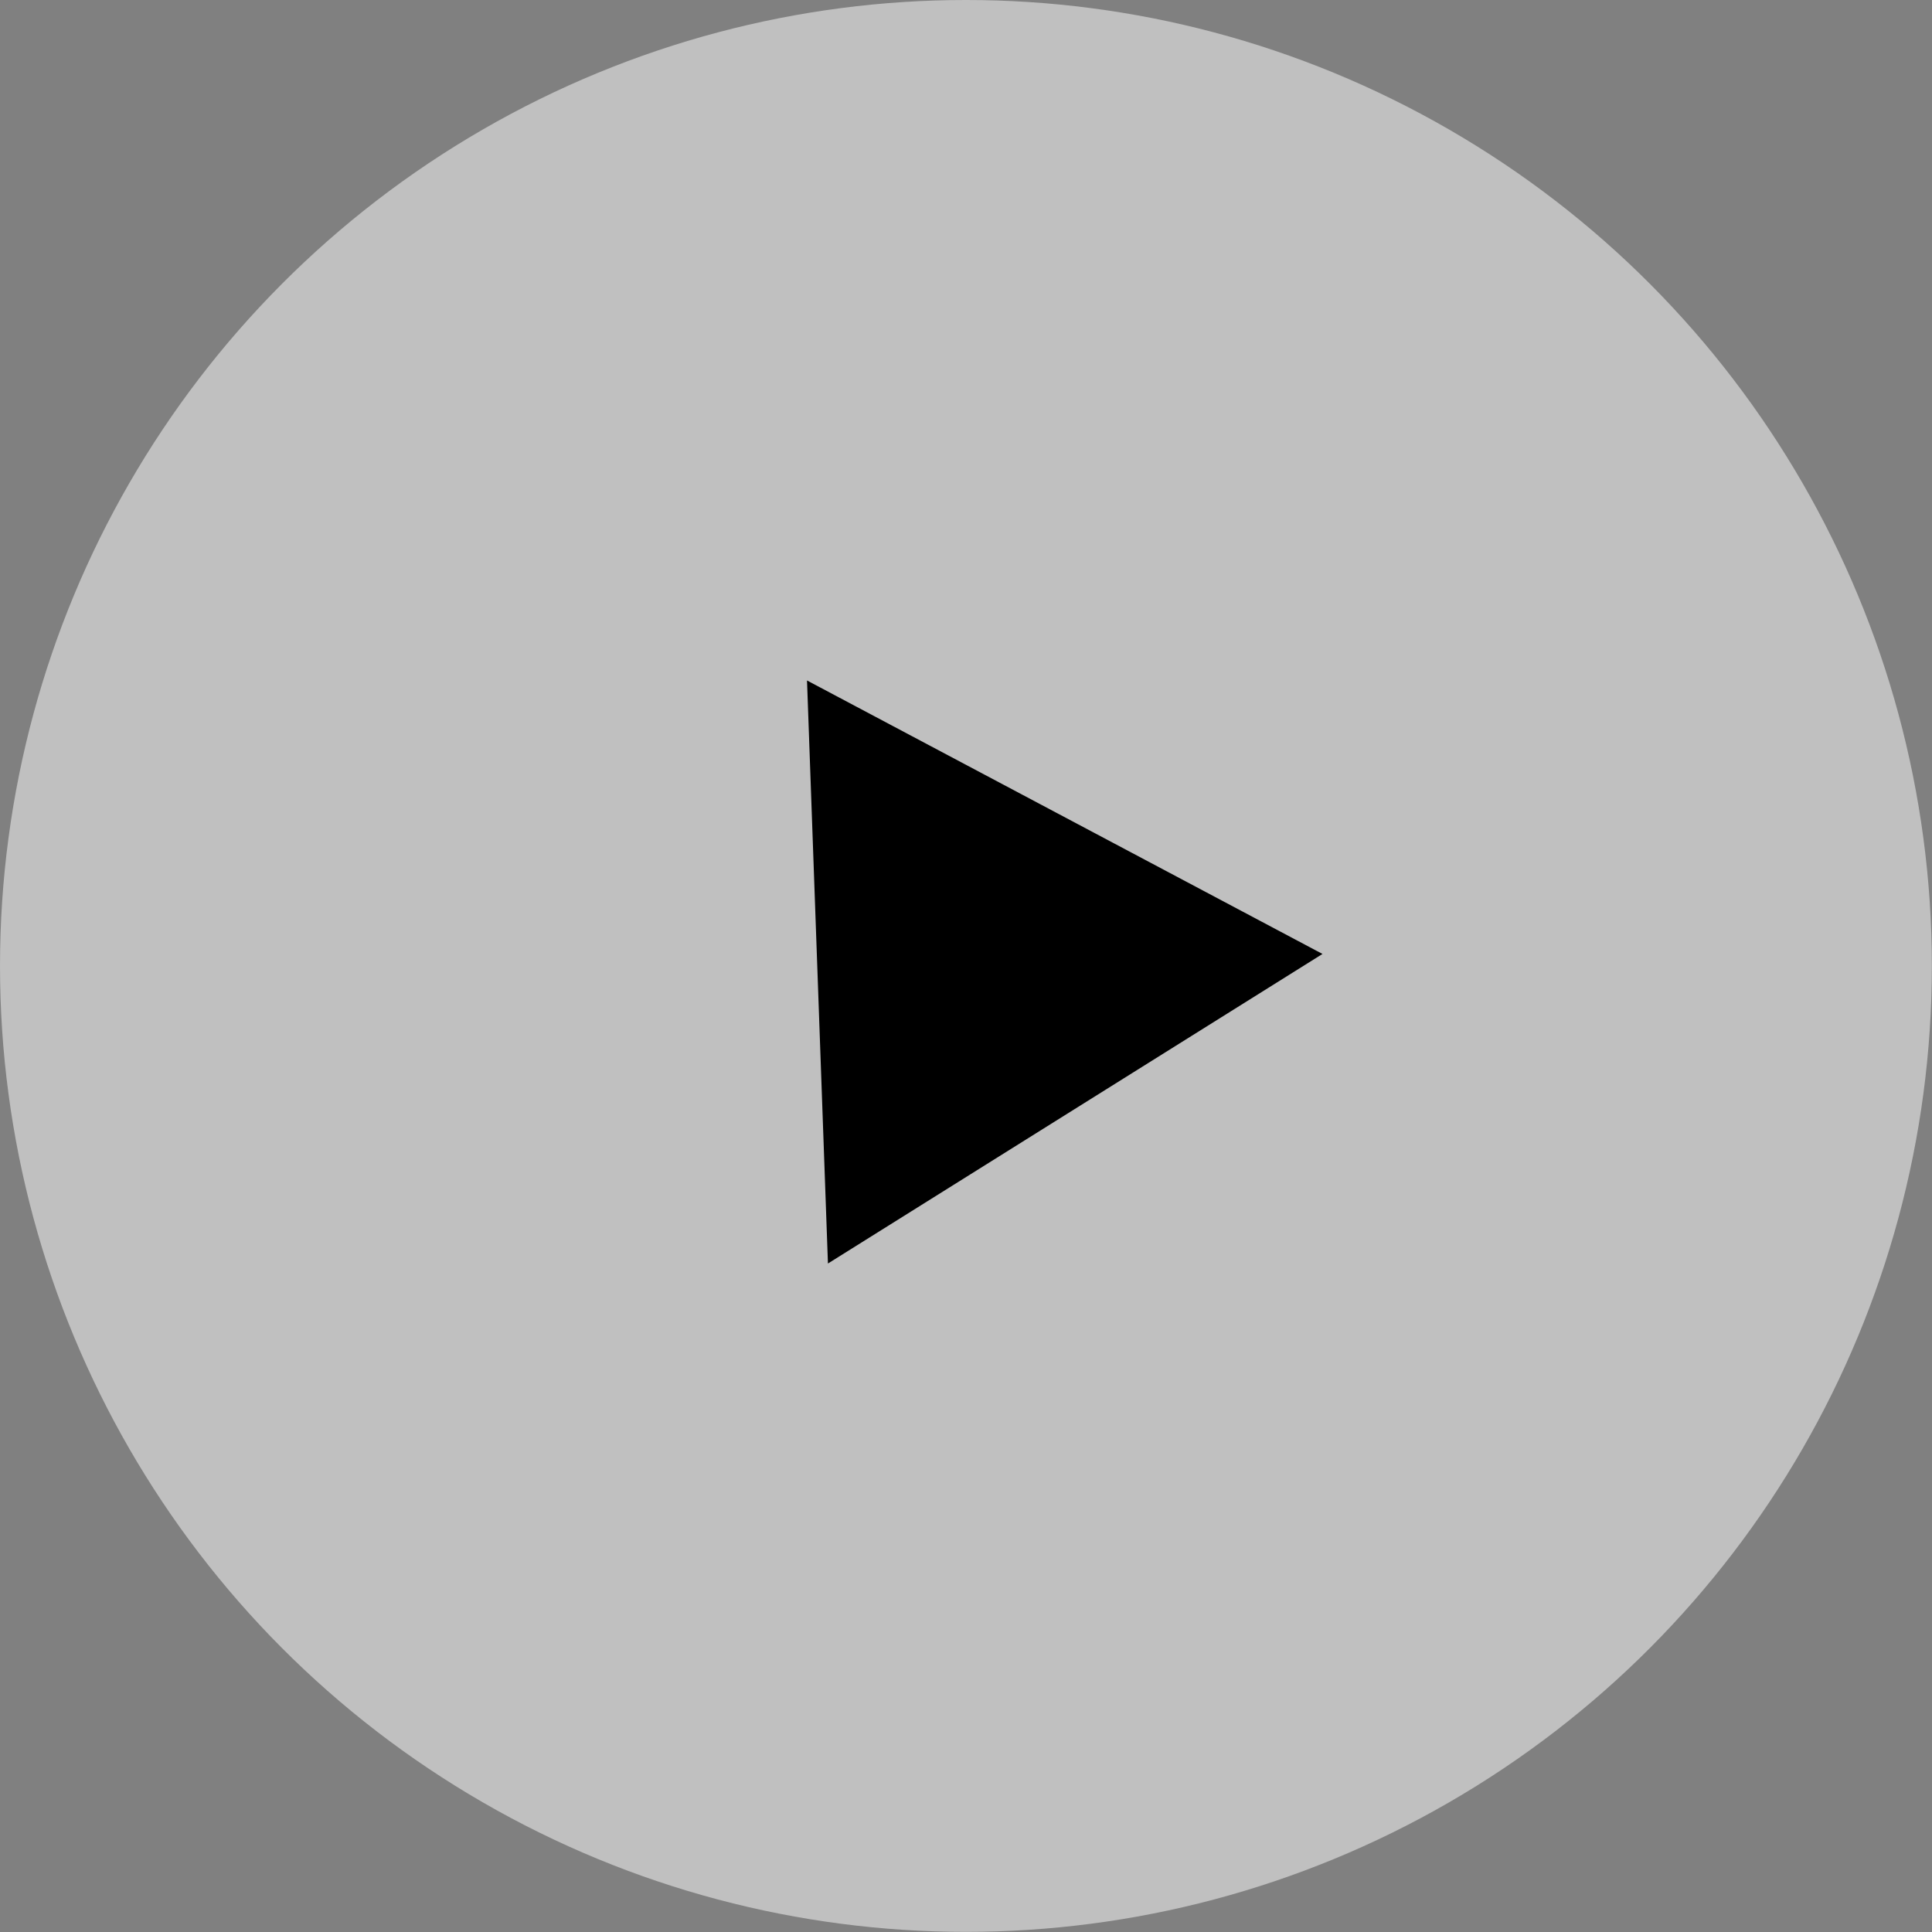 <svg id="图层_1" data-name="图层 1" xmlns="http://www.w3.org/2000/svg" viewBox="0 0 146.73 146.73"><rect x="0" y="0" width="146.73" height="146.73" fill="#808080" stroke="none"/><defs><style>.cls-1{fill:#fff;opacity:0.5;}</style></defs><title>画板 30</title><circle class="cls-1" cx="73.36" cy="73.36" r="73.36"/><polygon points="100.44 72.45 61.29 51.68 62.88 95.96 100.44 72.45"/></svg>